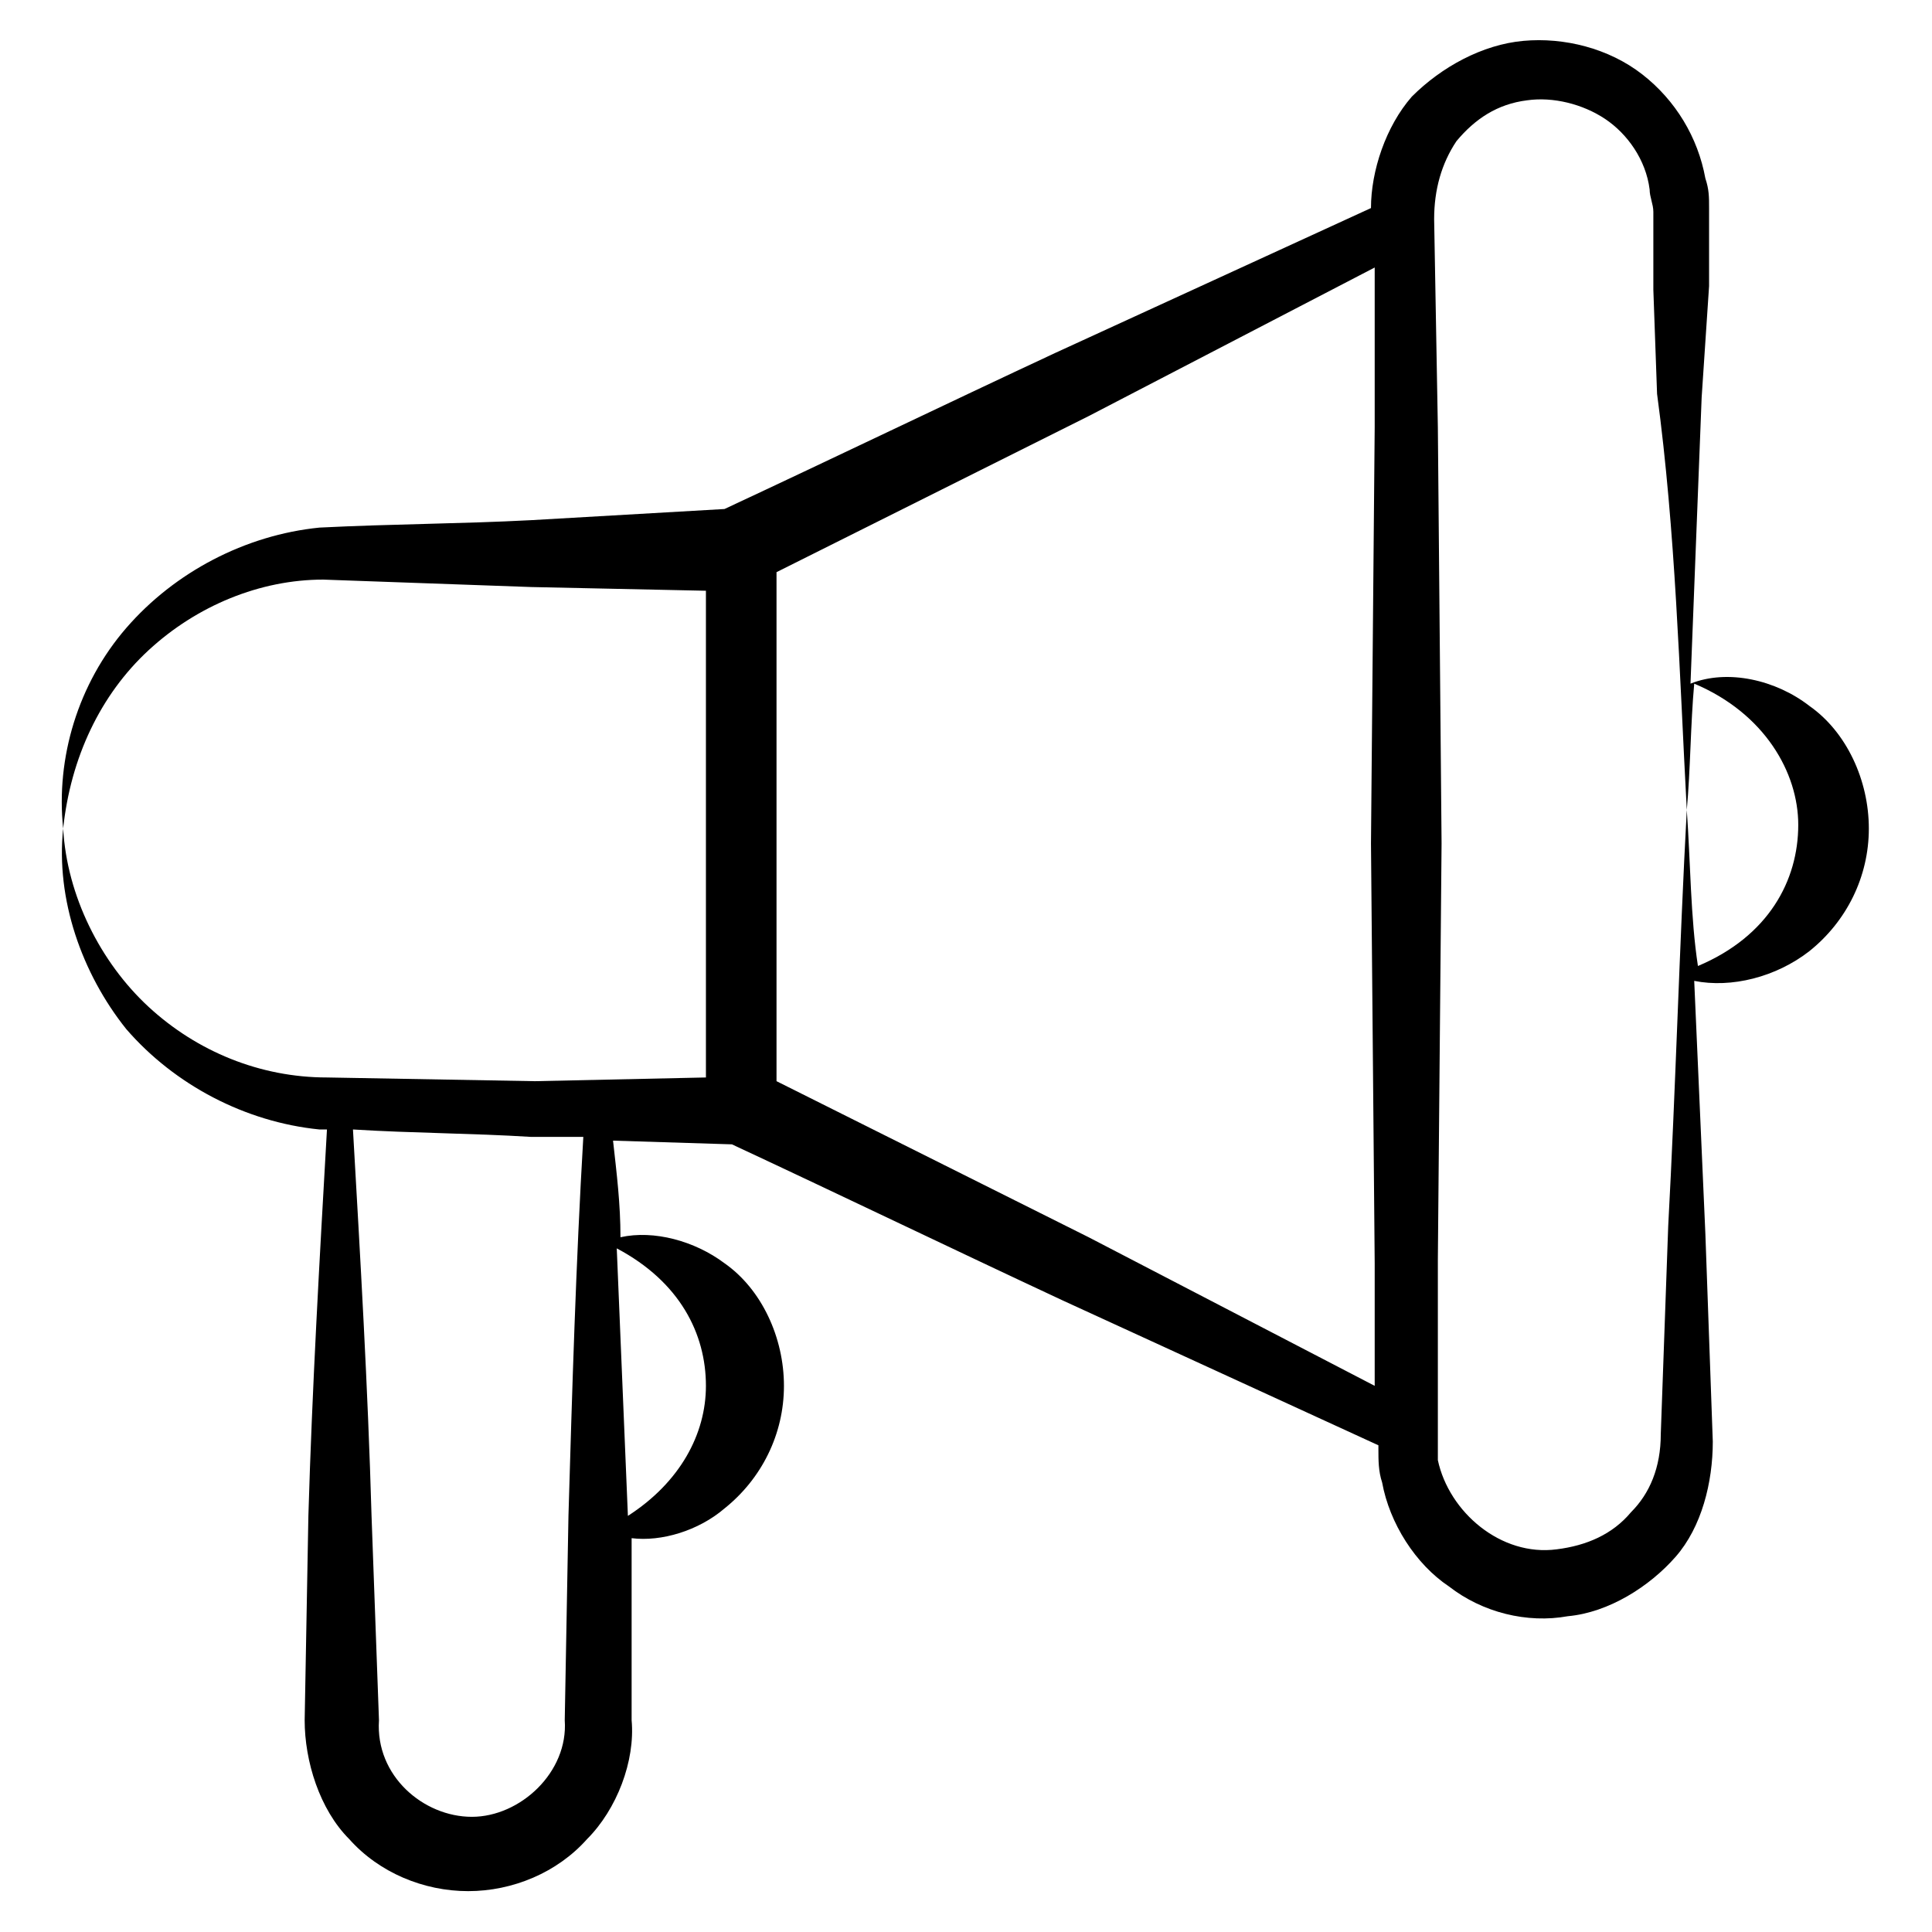 <svg id="Layer_1" enable-background="new 0 0 52 52" height="512" viewBox="0 0 52 52" width="512" xmlns="http://www.w3.org/2000/svg"><g id="_x31_5"><path d="m48.7 25.6c1-.8 1.6-2 1.6-3.3s-.6-2.6-1.6-3.3c-.9-.7-2.2-1-3.2-.6.1-2.6.2-5.1.3-7.7l.2-3v-1.4-.7c0-.3 0-.5-.1-.8-.2-1.1-.8-2.1-1.7-2.8s-2.1-1-3.2-.9-2.2.7-3 1.5c-.7.8-1.1 2-1.1 3l-8.5 3.9c-3 1.4-5.9 2.8-8.9 4.2l-5.2.3c-1.9.1-3.7.1-5.7.2-2 .2-3.9 1.2-5.2 2.7s-1.9 3.5-1.7 5.4c.2-1.9 1-3.6 2.3-4.8s3-1.9 4.7-1.9l5.6.2 4.7.1v5.8.7.8 5.8l-4.6.1-5.6-.1c-1.8 0-3.5-.7-4.8-1.9s-2.2-3-2.3-4.8c-.2 1.9.5 3.9 1.7 5.4 1.3 1.5 3.2 2.5 5.2 2.7h.2c-.2 3.5-.4 7-.5 10.4l-.1 5.5c0 1.1.4 2.4 1.2 3.2.8.9 2 1.4 3.2 1.4s2.4-.5 3.2-1.4c.8-.8 1.3-2.1 1.2-3.2v-4.9c.8.1 1.8-.2 2.5-.8 1-.8 1.6-2 1.6-3.3s-.6-2.6-1.6-3.3c-.8-.6-1.9-.9-2.8-.7 0-.9-.1-1.7-.2-2.6l3.2.1c3 1.4 5.9 2.8 8.9 4.2l8.5 3.9v.1c0 .3 0 .6.1.9.2 1.1.9 2.2 1.8 2.8.9.7 2.1 1 3.2.8 1.1-.1 2.2-.8 2.9-1.6s1-2 1-3.1l-.2-5.6c-.1-2.3-.2-4.5-.3-6.8 1 .2 2.2-.1 3.1-.8zm-29.7 11.7c0 1.3-.7 2.6-2.1 3.5-.1-2.4-.2-4.8-.3-7.2 1.7.9 2.4 2.3 2.4 3.7zm-3.7 3.5-.1 5.5c.1 1.4-1.2 2.6-2.5 2.6s-2.6-1.1-2.5-2.6l-.2-5.5c-.1-3.5-.3-6.9-.5-10.4 1.6.1 3.2.1 4.8.2h1.4c-.2 3.4-.3 6.8-.4 10.2zm5.6-11.7c0-1.6 0-3.2 0-4.8v-2.1-1.9c0-1.6 0-3.3 0-4.9 2.8-1.4 5.6-2.8 8.4-4.2l7.7-4v4.3l-.1 11.2.1 11.3v2.8.5l-7.7-4c-2.8-1.4-5.6-2.8-8.4-4.2zm24.5-7.3c-.2 3.7-.3 7.5-.5 11.2l-.2 5.6c0 .9-.3 1.6-.8 2.1-.5.6-1.2.9-2 1-1.5.2-2.9-1-3.2-2.4 0-.2 0-.4 0-.5v-.7-1.4-2.8l.1-11.2-.1-11.2-.1-5.6c0-.8.2-1.5.6-2.1.5-.6 1.1-1 1.9-1.1.7-.1 1.5.1 2.1.5s1.1 1.1 1.2 1.9c0 .2.1.4.1.6v.7 1.4l.1 2.8c.5 3.7.6 7.5.8 11.2.1-1.1.1-2.3.2-3.4 1.9.8 2.8 2.4 2.8 3.8 0 1.5-.8 3-2.7 3.8-.2-1.3-.2-2.8-.3-4.2z"/></g></svg>
